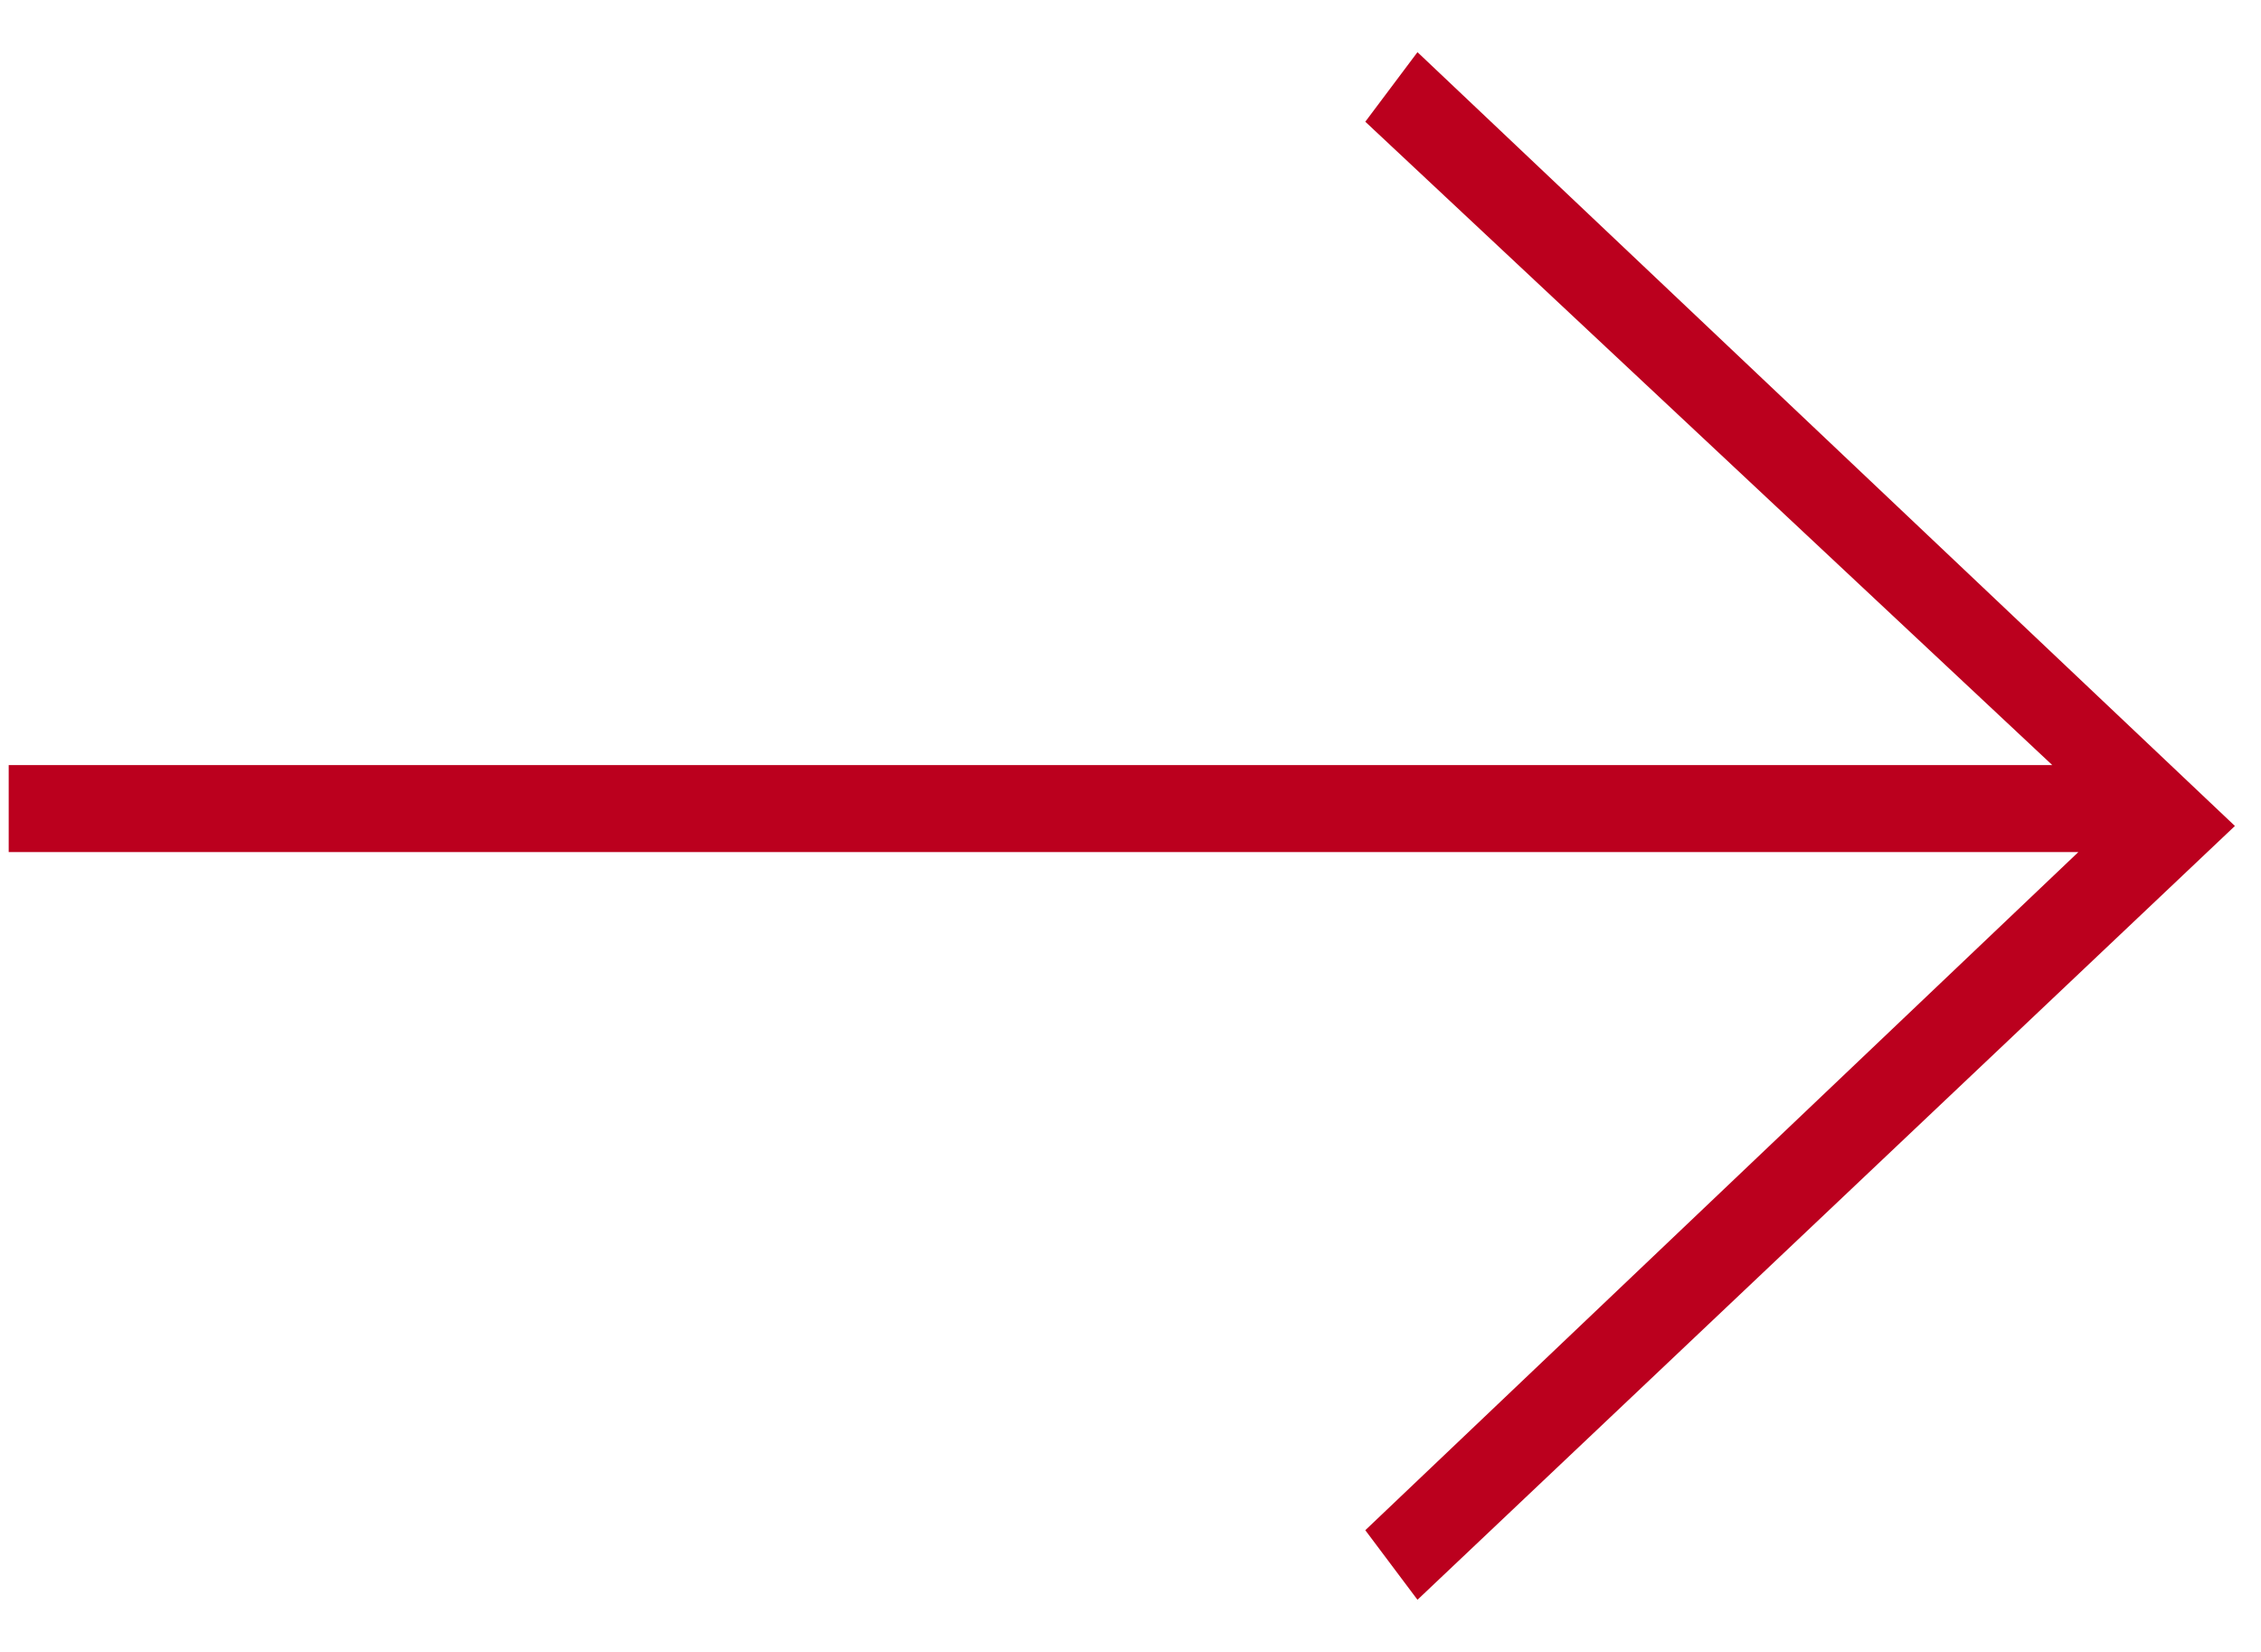 <?xml version="1.0" encoding="utf-8"?>
<!-- Generator: Adobe Illustrator 21.0.0, SVG Export Plug-In . SVG Version: 6.00 Build 0)  -->
<svg version="1.1" id="Layer_1" xmlns="http://www.w3.org/2000/svg" xmlns:xlink="http://www.w3.org/1999/xlink" x="0px" y="0px"
	 width="26px" height="19px" viewBox="0 0 26 19" style="enable-background:new 0 0 26 19;" xml:space="preserve">
<style type="text/css">
	.st0{fill:#BB001E;}
</style>
<g>
	<g>
		<polygon class="st0" points="16.3,18.4 15.7,17.6 23.9,9.8 0.1,9.8 0.1,8.8 23.6,8.8 15.7,1.4 16.3,0.6 25.7,9.5 		"/>
	</g>
</g>
</svg>
